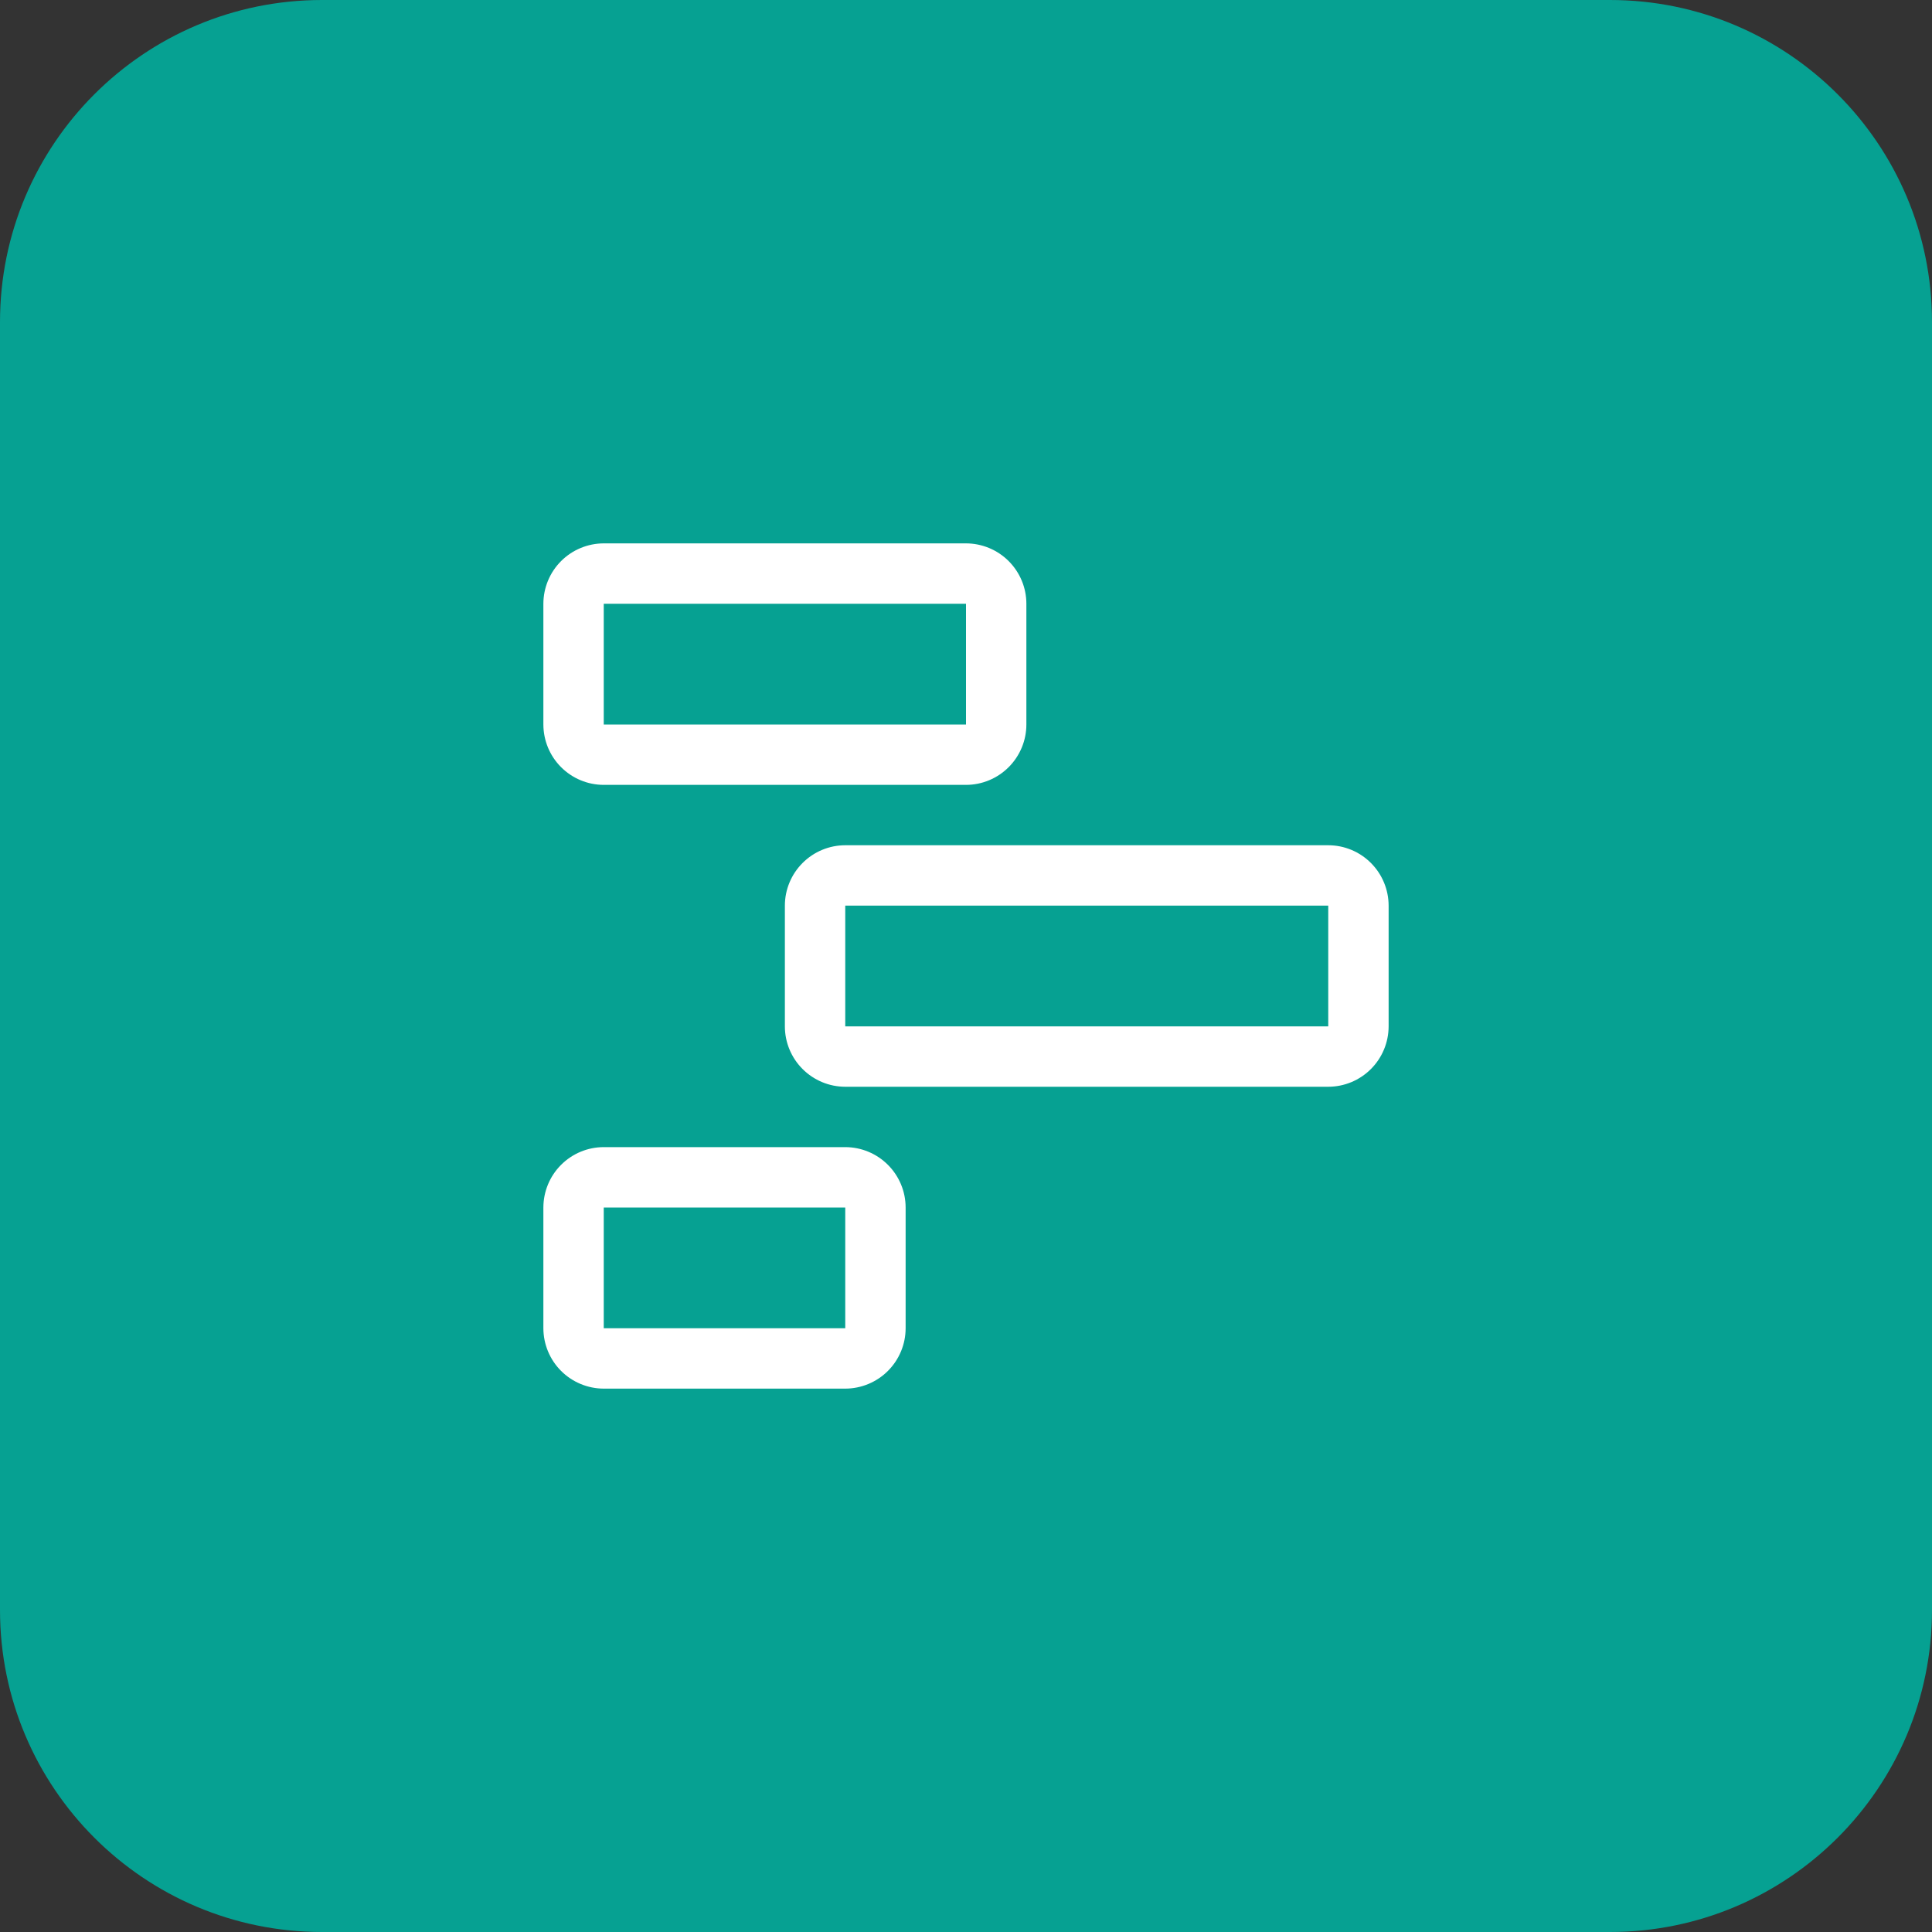 <svg width="48" height="48" viewBox="0 0 48 48" fill="none" xmlns="http://www.w3.org/2000/svg">
<rect x="0" y="0" width="48" height="48" fill="#333333" stroke="none"/>
<path d="M0 8C0 3.582 3.582 0 8 0H40C44.418 0 48 3.582 48 8V40C48 44.418 44.418 48 40 48H8C3.582 48 0 44.418 0 40V8Z" fill="#06A192"/>
<path d="M21 34.5H15C14.602 34.499 14.221 34.341 13.94 34.06C13.659 33.779 13.501 33.398 13.5 33V30C13.501 29.602 13.659 29.221 13.94 28.94C14.221 28.659 14.602 28.5 15 28.5H21C21.398 28.5 21.779 28.659 22.06 28.94C22.341 29.221 22.5 29.602 22.5 30V33C22.5 33.398 22.341 33.779 22.06 34.06C21.779 34.341 21.398 34.499 21 34.5ZM15 30V33H21V30H15Z" fill="white"/>
<path d="M33 27H21C20.602 27 20.221 26.841 19.94 26.56C19.659 26.279 19.5 25.898 19.5 25.5V22.5C19.5 22.102 19.659 21.721 19.94 21.44C20.221 21.159 20.602 21 21 21H33C33.398 21 33.779 21.159 34.06 21.44C34.341 21.721 34.499 22.102 34.5 22.5V25.5C34.499 25.898 34.341 26.279 34.06 26.56C33.779 26.841 33.398 27 33 27ZM21 22.5V25.5H33V22.5H21Z" fill="white"/>
<path d="M24 19.5H15C14.602 19.5 14.221 19.341 13.94 19.06C13.659 18.779 13.501 18.398 13.5 18V15C13.501 14.602 13.659 14.221 13.94 13.94C14.221 13.659 14.602 13.501 15 13.5H24C24.398 13.501 24.779 13.659 25.06 13.94C25.341 14.221 25.5 14.602 25.5 15V18C25.5 18.398 25.341 18.779 25.06 19.06C24.779 19.341 24.398 19.5 24 19.5ZM15 15V18H24V15H15Z" fill="white"/>
</svg>
